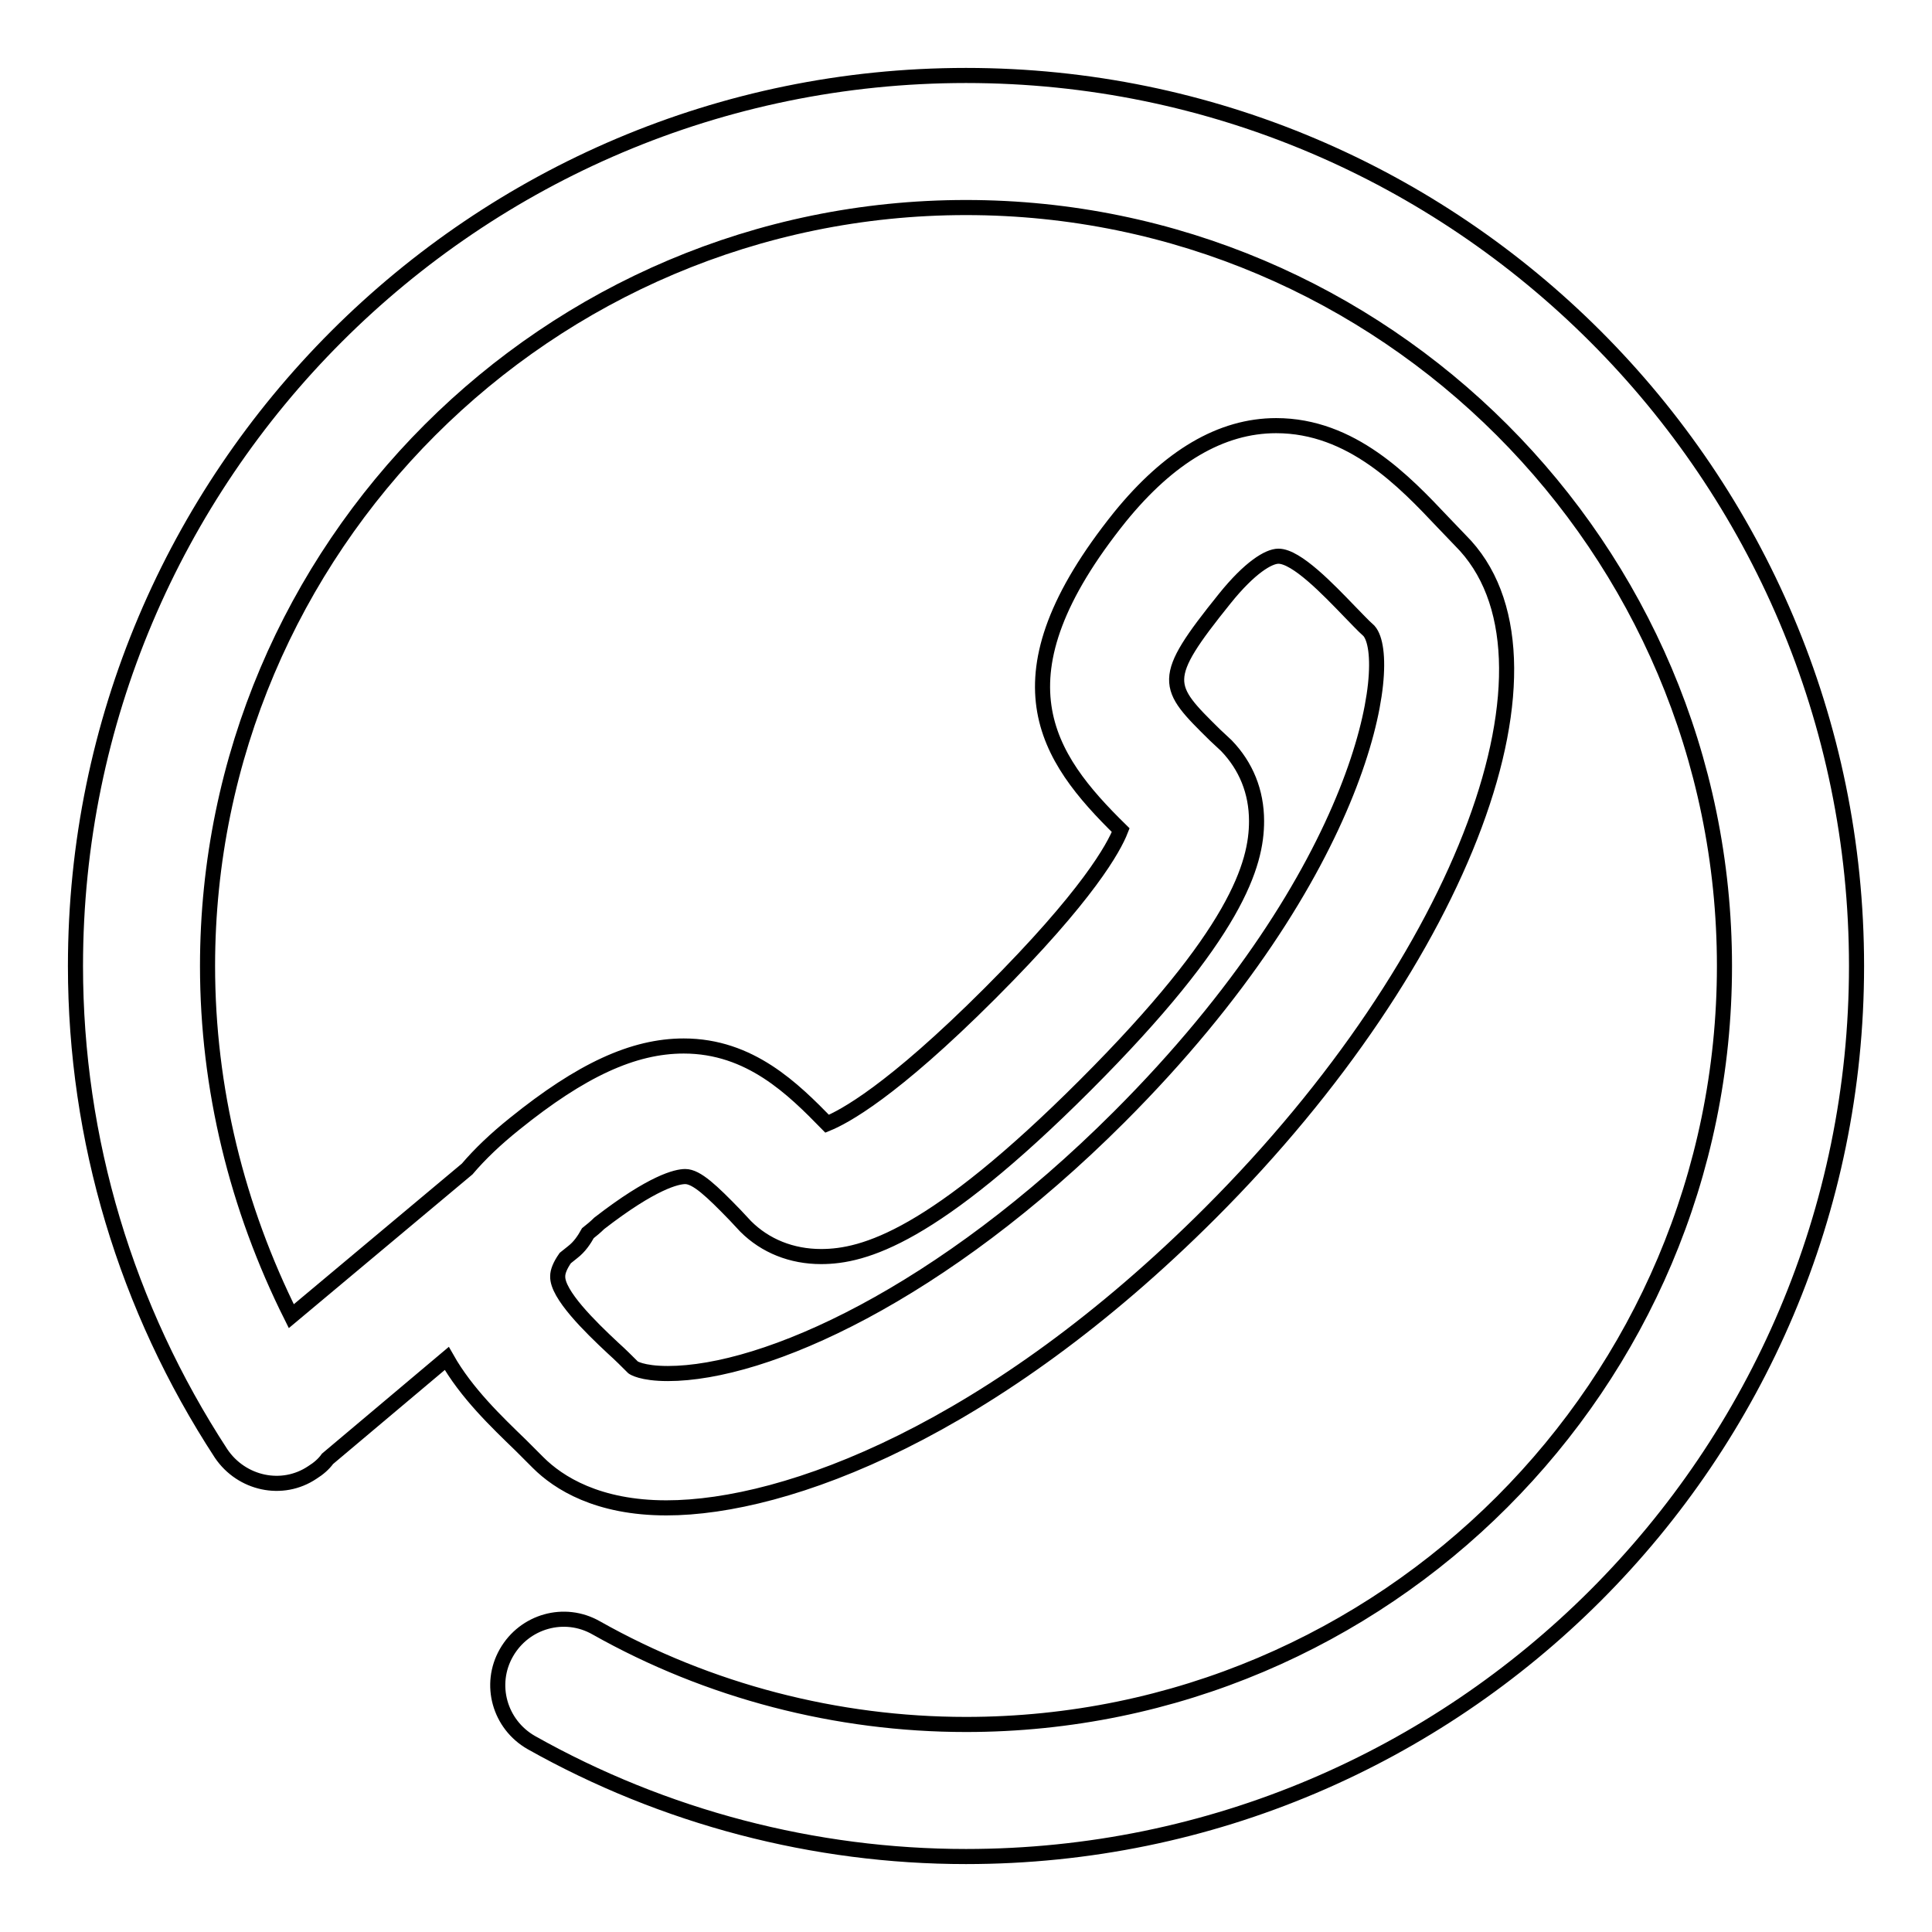 <?xml version="1.0" encoding="utf-8"?>
<!-- Svg Vector Icons : http://www.onlinewebfonts.com/icon -->
<!DOCTYPE svg PUBLIC "-//W3C//DTD SVG 1.1//EN" "http://www.w3.org/Graphics/SVG/1.1/DTD/svg11.dtd">
<svg version="1.1" xmlns="http://www.w3.org/2000/svg" xmlns:xlink="http://www.w3.org/1999/xlink" x="0px" y="0px" viewBox="0 0 256 256" enable-background="new 0 0 256 256" xml:space="preserve">
<g> <path stroke-width="2" fill-opacity="0" stroke="#000000"  d="M128,10C62.9,10,10,62.9,10,128c0,23,6.7,45.3,19.3,64.6c2.7,4,8.1,5.2,12.1,2.5c0.8-0.5,1.5-1.1,2-1.8 L59.2,180c2.6,4.6,6.6,8.4,9.8,11.5l2.3,2.3c2.7,2.7,7.9,6,17,6c16,0,43.3-10.3,72.1-39.1c33.7-33.7,48.6-73.7,33.1-89.1l-2.3-2.4 c-5.1-5.4-12.1-12.8-22.1-12.8c-7.3,0-14.2,4.1-20.7,12.1c-17.1,21.3-9.8,31.8,0.1,41.5c-0.9,2.3-4.3,8.6-17.3,21.6 c-13.1,13.1-19.4,16.4-21.6,17.3c-4.5-4.6-10.2-10.3-19-10.3c-6.7,0-13.6,3.2-22.4,10.3c-2.5,2-4.6,4-6.3,6l-23.3,19.5 C31.4,160,27.5,144.2,27.5,128C27.5,72.6,72.6,27.5,128,27.5c55.4,0,100.5,45.1,100.5,100.5c0,55.4-45.1,100.5-100.5,100.5 c-17.1,0-34.1-4.4-49-12.8c-4.2-2.4-9.5-0.9-11.9,3.3c-2.4,4.2-0.9,9.5,3.3,11.9C88,240.8,107.9,246,128,246 c65.1,0,118-52.9,118-118C246,62.9,193.1,10,128,10z M90.8,155.9c1.5,0,3.5,1.9,6.6,5.1l1.4,1.5c2.6,2.6,6.1,4,10,4 c5.7,0,14.9-2.6,35-22.7c20.1-20.1,22.7-29.3,22.7-35c0-3.9-1.4-7.3-4-10l-1.5-1.4c-6.6-6.5-7.4-7.3,1.3-18.1 c3.3-4.1,5.8-5.6,7.1-5.6c2.4,0,6.6,4.4,9.4,7.3c0.9,0.9,1.7,1.8,2.6,2.6c3.4,3.9-0.4,31.7-33.1,64.4c-23.5,23.5-46.9,34-59.8,34 c-3.5,0-4.6-0.8-4.6-0.8c-0.8-0.8-1.7-1.7-2.7-2.6c-3-2.8-7.4-7.1-7.3-9.5c0-0.6,0.3-1.4,1-2.4l1-0.8c0.9-0.7,1.5-1.6,2-2.5 c0.5-0.4,1-0.8,1.5-1.3C86.5,156.6,89.7,155.9,90.8,155.9z"/></g>
</svg>